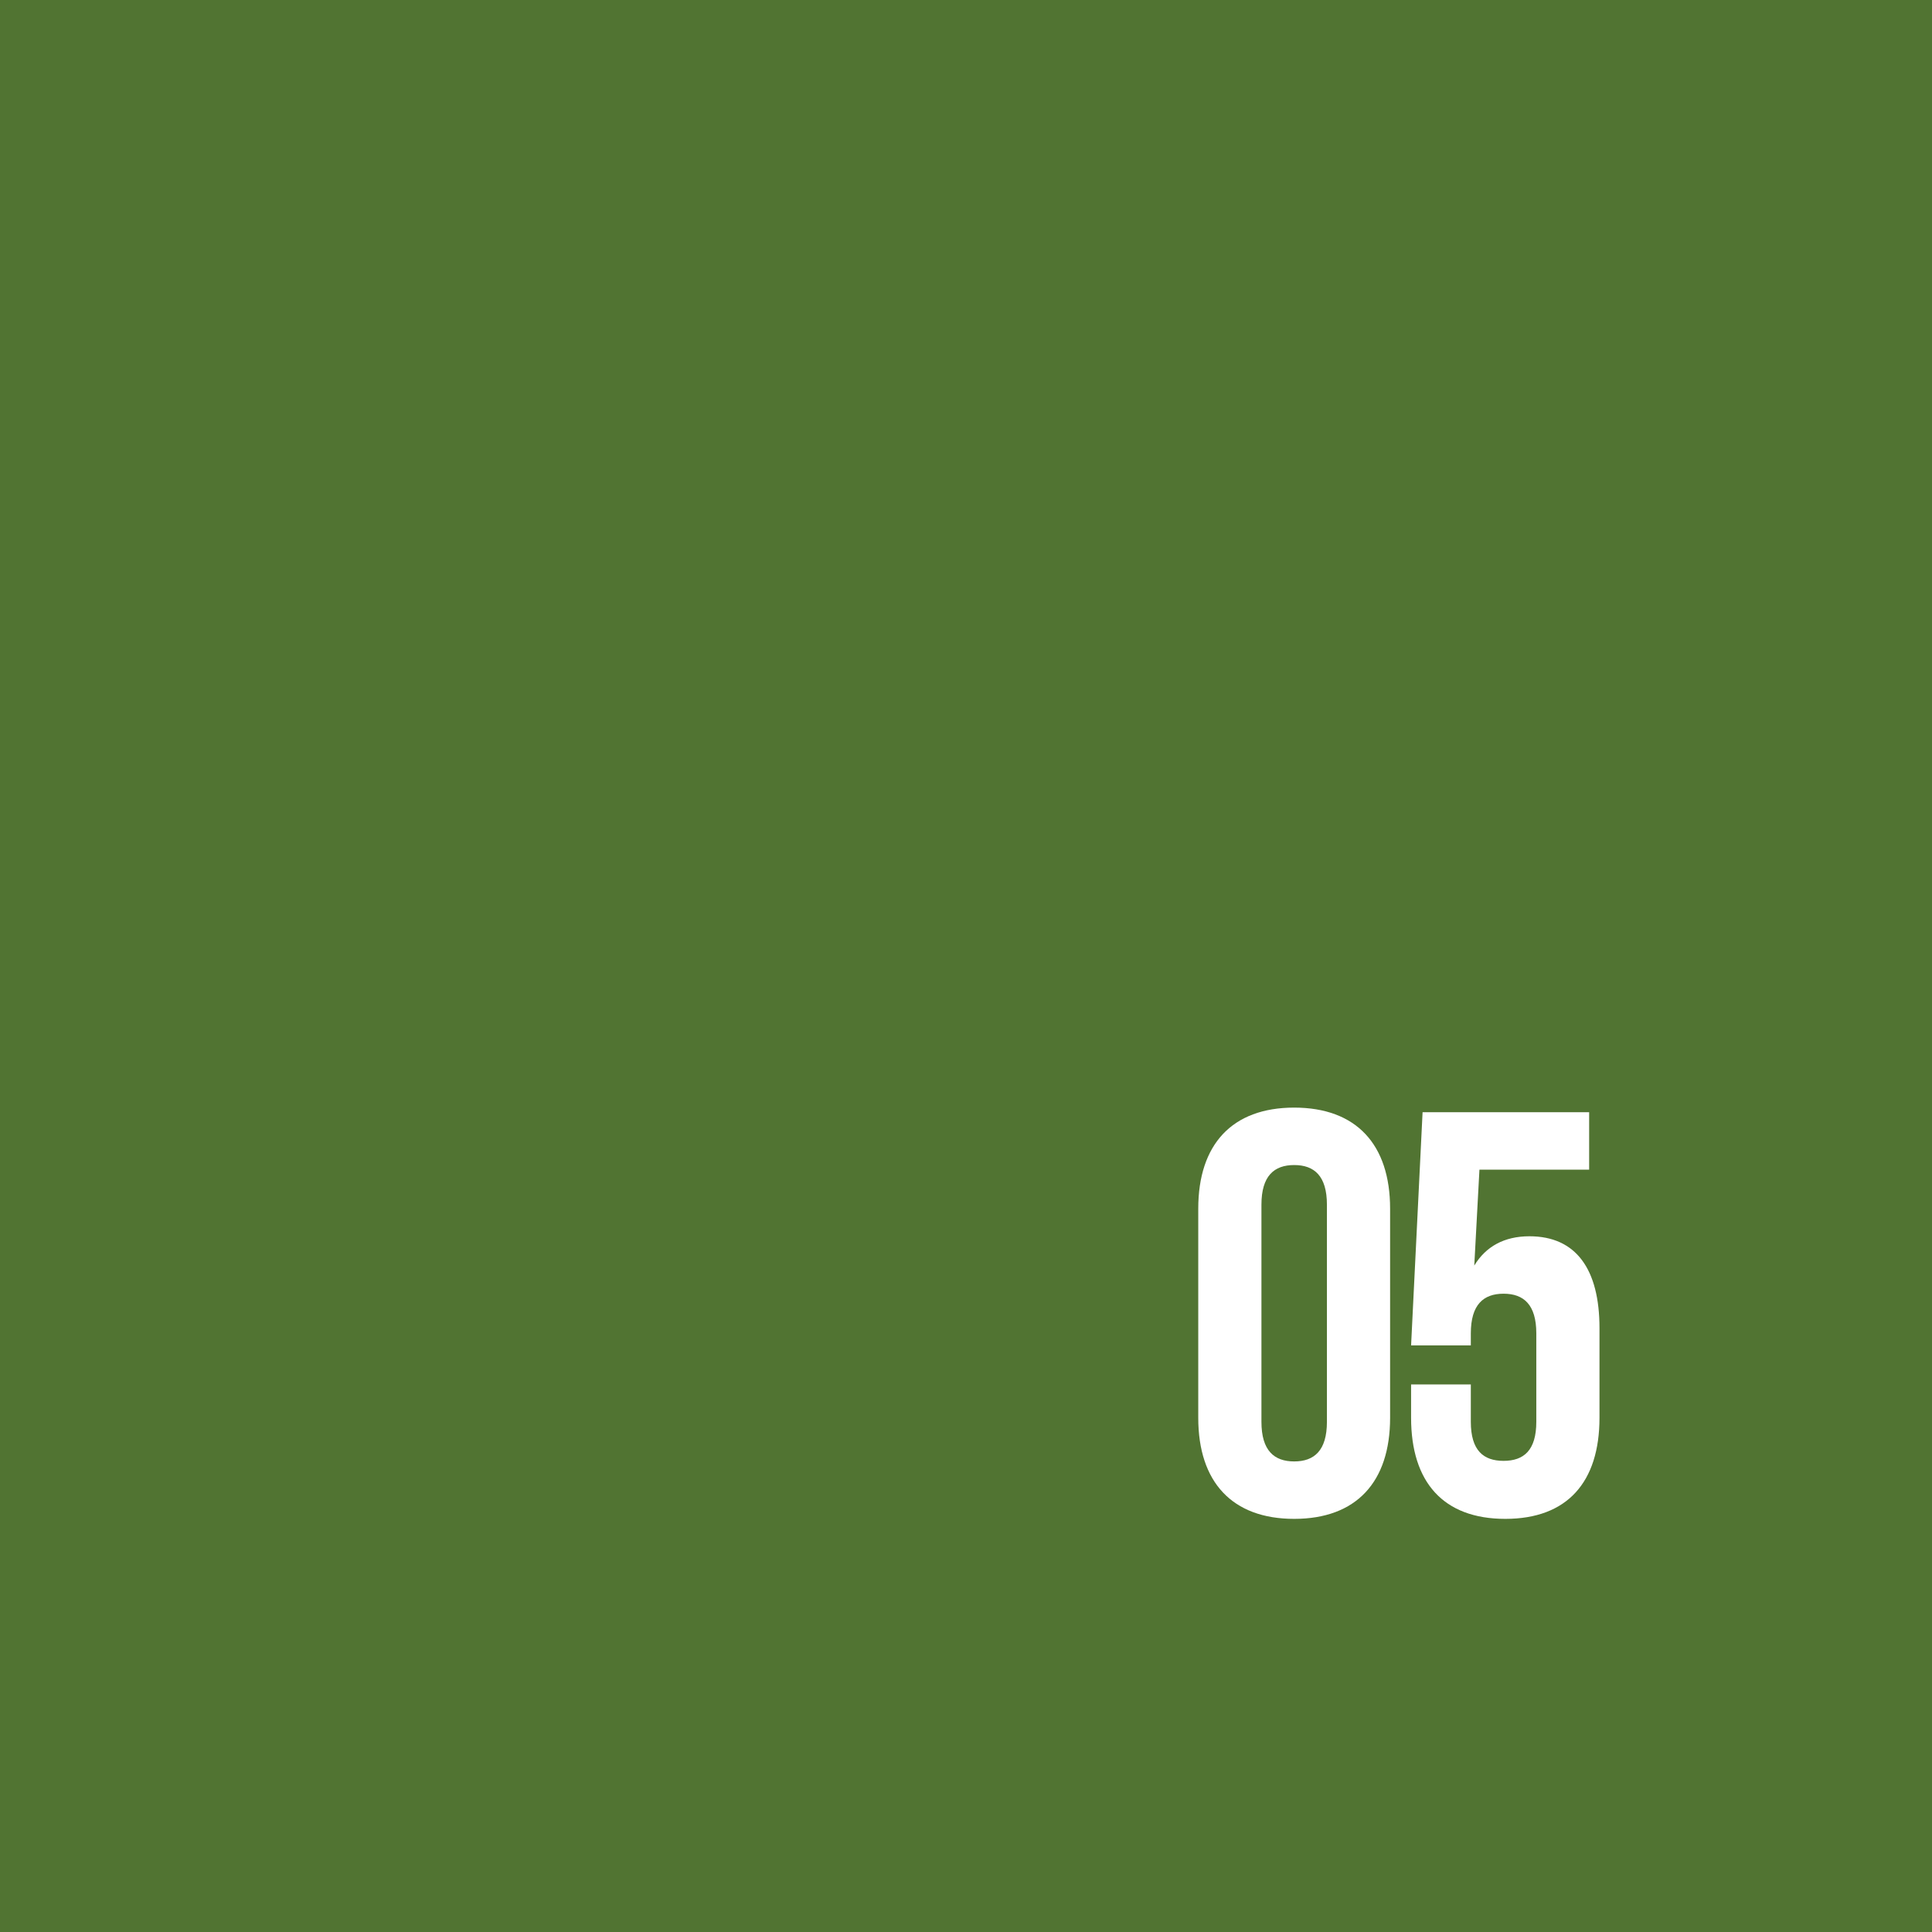 <?xml version="1.0" encoding="UTF-8"?> <svg xmlns="http://www.w3.org/2000/svg" width="37" height="37" viewBox="0 0 37 37" fill="none"><rect width="37" height="37" fill="#517432"></rect><path d="M24.158 23.071V27.229C24.158 27.779 24.4 27.988 24.785 27.988C25.17 27.988 25.412 27.779 25.412 27.229V23.071C25.412 22.521 25.17 22.312 24.785 22.312C24.4 22.312 24.158 22.521 24.158 23.071ZM22.948 27.152V23.148C22.948 21.916 23.597 21.212 24.785 21.212C25.973 21.212 26.622 21.916 26.622 23.148V27.152C26.622 28.384 25.973 29.088 24.785 29.088C23.597 29.088 22.948 28.384 22.948 27.152ZM27.024 26.514H28.168V27.229C28.168 27.779 28.41 27.977 28.795 27.977C29.18 27.977 29.422 27.779 29.422 27.229V25.535C29.422 24.985 29.18 24.776 28.795 24.776C28.41 24.776 28.168 24.985 28.168 25.535V25.766H27.024L27.244 21.3H30.434V22.4H28.333L28.234 24.237C28.454 23.874 28.806 23.676 29.29 23.676C30.181 23.676 30.632 24.303 30.632 25.436V27.152C30.632 28.384 30.016 29.088 28.828 29.088C27.64 29.088 27.024 28.384 27.024 27.152V26.514Z" fill="white"></path></svg> 